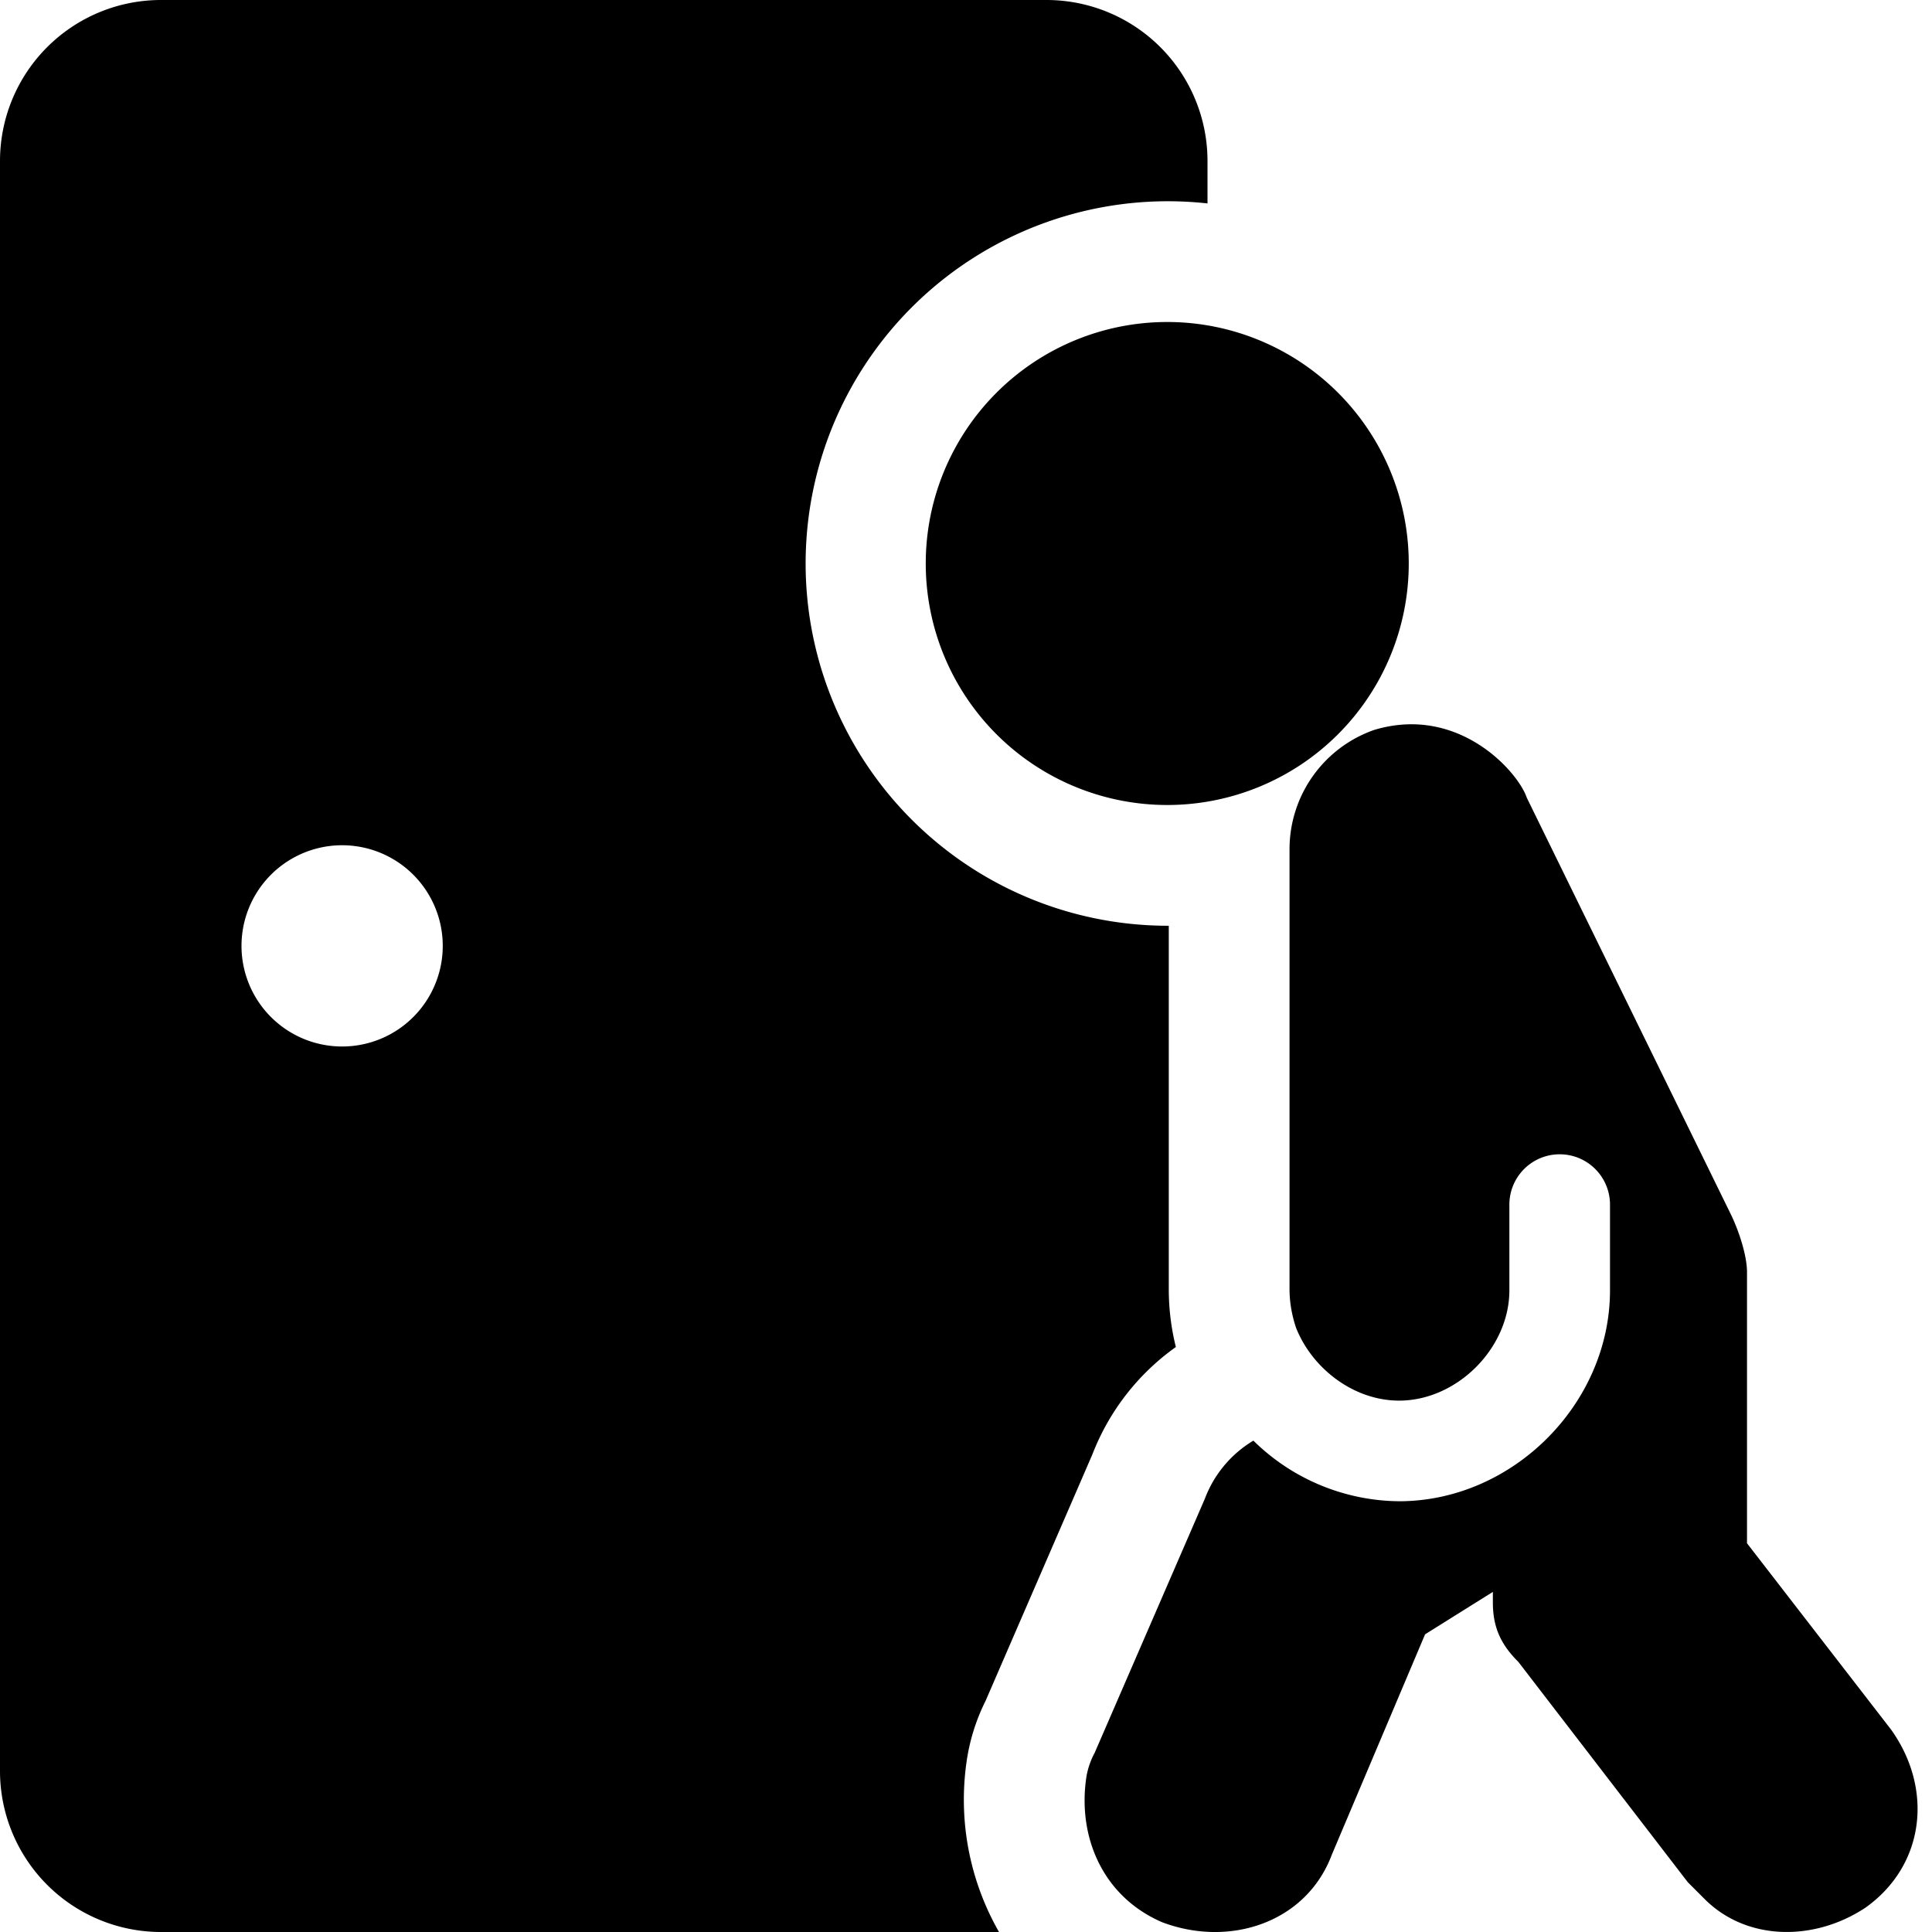 <svg xmlns="http://www.w3.org/2000/svg" fill="none" viewBox="0 0 24 24"><path fill="#000000" fill-rule="evenodd" d="M2 0a2 2 0 0 0 -2 2v20a2 2 0 0 0 2 2h10.41a3.311 3.311 0 0 1 -0.402 -2.121 2.466 2.466 0 0 1 0.235 -0.75l1.327 -3.062a2.936 2.936 0 0 1 1.037 -1.334 2.969 2.969 0 0 1 -0.088 -0.72V11.5l-0.019 0a4.5 4.5 0 1 1 0.5 -8.973V2a2 2 0 0 0 -2 -2H2Zm3.5 11.75a1.25 1.25 0 1 1 -2.5 0 1.25 1.25 0 0 1 2.5 0Zm9 -1.75a3 3 0 1 0 0 -6 3 3 0 0 0 0 6Zm4.045 9.907c0 0.316 0.105 0.527 0.316 0.737l2.105 2.737 0.21 0.21c0.526 0.526 1.368 0.526 2 0.105 0.737 -0.526 0.842 -1.473 0.316 -2.21l-1.79 -2.315v-3.368c0 -0.21 -0.105 -0.527 -0.21 -0.737l-2.526 -5.157c-0.105 -0.316 -0.842 -1.158 -1.894 -0.842a1.57 1.57 0 0 0 -1.053 1.473v5.473c0 0.167 0.03 0.33 0.082 0.484 0.204 0.51 0.721 0.902 1.279 0.902 0.719 0 1.37 -0.651 1.37 -1.37v-1.065a0.625 0.625 0 0 1 1.25 0v1.065c0 1.41 -1.21 2.62 -2.62 2.62a2.61 2.61 0 0 1 -1.81 -0.753 1.427 1.427 0 0 0 -0.603 0.722l-1.369 3.157s-0.08 0.137 -0.105 0.316c-0.105 0.736 0.21 1.473 0.947 1.789 0.842 0.316 1.79 0 2.105 -0.842l1.158 -2.736 0.842 -0.527 0 0.132Z" clip-rule="evenodd" stroke-width="1"></path></svg>